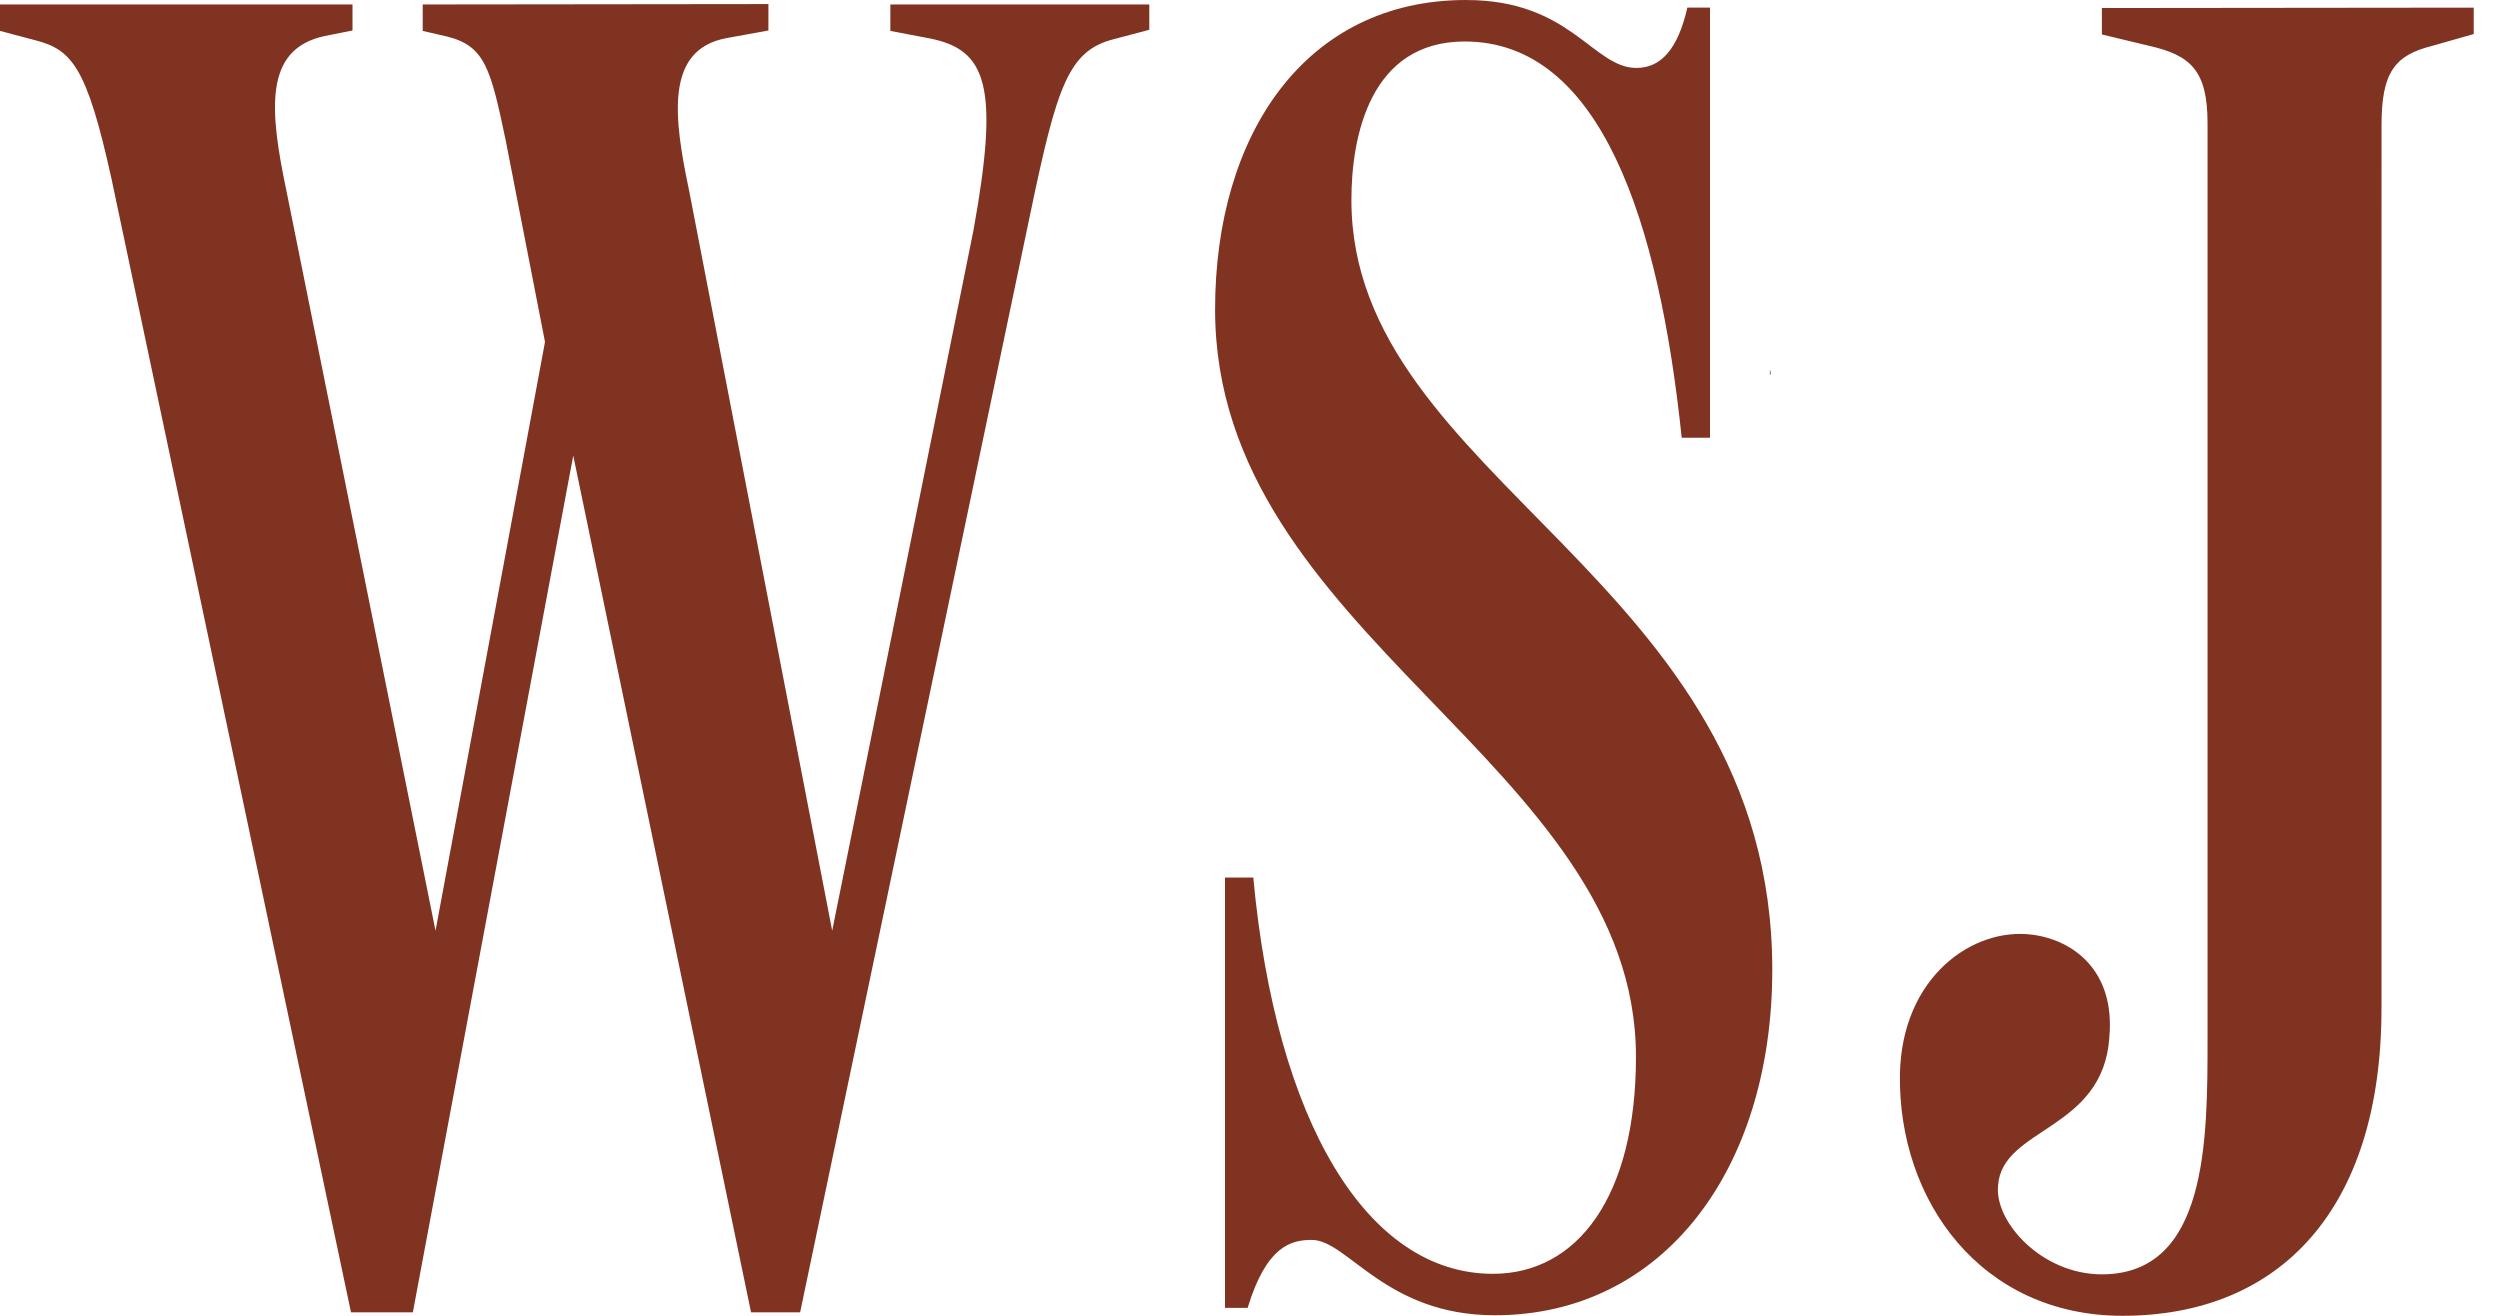 <?xml version="1.0" encoding="UTF-8"?>
<svg xmlns="http://www.w3.org/2000/svg" width="57" height="30" viewBox="0 0 57 30" fill="none">
  <path d="M9.638 0.102V0.705L10.197 0.834C11.057 1.049 11.187 1.565 11.53 3.2L12.426 7.796L9.93 21.22L6.531 4.353C6.143 2.502 6.015 1.125 7.392 0.824L8.037 0.695V0.102H0V0.705L0.818 0.921C1.636 1.136 1.979 1.523 2.539 4.062L8.003 29.921H9.413L13.07 10.387L17.124 29.921H18.243L23.493 4.861C24.096 1.979 24.354 1.16 25.387 0.895L26.204 0.679V0.102H20.3V0.705L21.203 0.877C22.494 1.135 22.795 1.952 22.192 5.266L18.974 21.22L15.713 4.353C15.36 2.675 15.153 1.125 16.574 0.867L17.52 0.695V0.093L9.638 0.102ZM47.923 0.183V0.786L48.998 1.044C49.944 1.259 50.332 1.604 50.332 2.809V23.677C50.332 26 50.332 29.055 47.921 29.055C46.545 29.055 45.471 27.851 45.556 27.033C45.642 25.699 47.965 25.785 48.094 23.634C48.224 22.136 47.276 21.431 46.33 21.31C44.996 21.138 43.362 22.256 43.318 24.494C43.275 27.376 45.168 30 48.394 30C51.963 30 54.298 27.592 54.298 22.988L54.299 2.851C54.299 1.646 54.6 1.258 55.461 1.044L56.401 0.776V0.174L47.923 0.183ZM33.426 0C29.769 0 27.704 3.055 27.704 7.056C27.704 14.5 37.3 17.383 37.3 24.096C37.3 27.279 35.965 29.043 34.039 29.043C31.157 29.043 29.09 25.559 28.575 20.008H27.93V29.819H28.446C28.876 28.408 29.436 28.27 29.909 28.27C30.727 28.27 31.586 29.988 34.082 29.988C37.911 29.988 40.406 26.677 40.408 22.114C40.408 13.164 30.812 10.97 30.812 4.559C30.812 3.096 31.243 0.946 33.395 0.946C36.493 0.946 37.827 5.033 38.343 9.981H38.988V0.173H38.472C38.257 1.119 37.87 1.549 37.31 1.549C36.32 1.549 35.812 0.001 33.438 0.001L33.426 0ZM40.353 8.438V8.544L40.373 8.532L40.363 8.443L40.353 8.438Z" fill="#803321"></path>
</svg>
